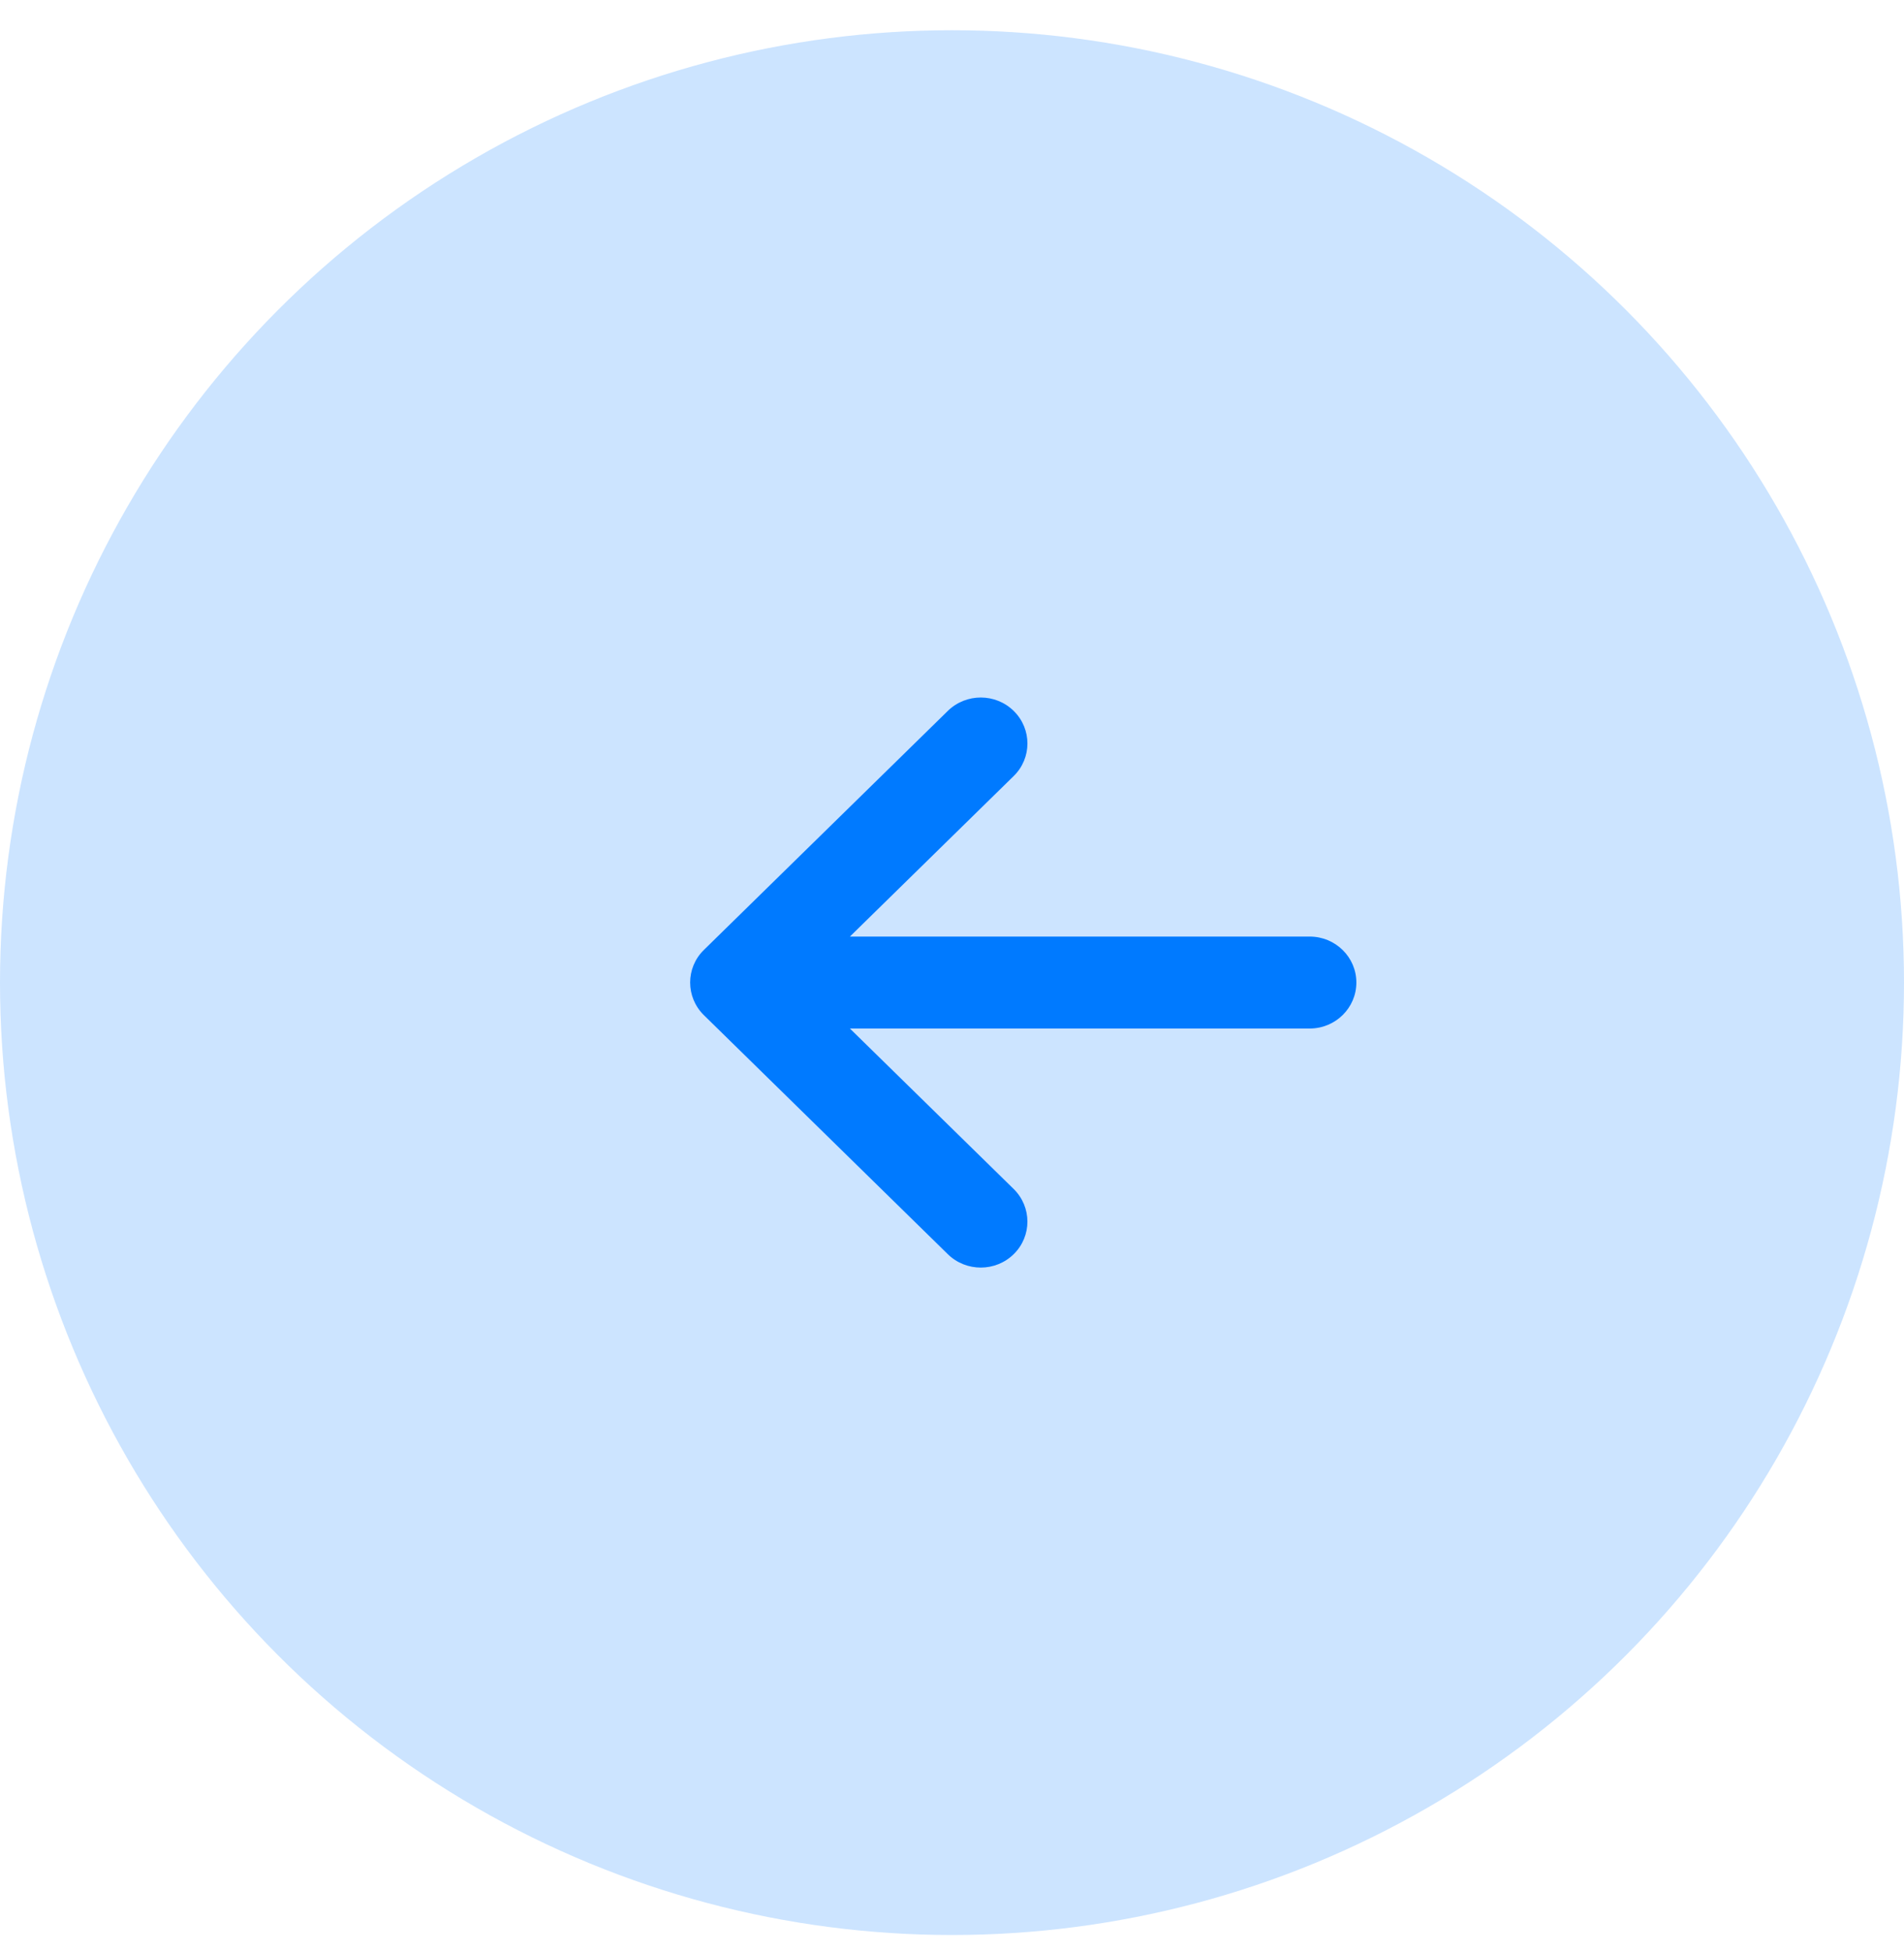 <svg width="40" height="41" viewBox="0 0 40 41" fill="none" xmlns="http://www.w3.org/2000/svg">
<circle opacity="0.2" cx="20" cy="20" r="20" transform="matrix(-1 0 0 1 40 0.635)" fill="#007AFF"/>
<path d="M14.786 19.95L19.912 14.929C20.296 14.553 20.917 14.554 21.299 14.932C21.681 15.31 21.68 15.921 21.296 16.297L17.855 19.668L27.514 19.668C28.056 19.668 28.495 20.1 28.495 20.633C28.495 21.166 28.056 21.599 27.514 21.599L17.855 21.599L21.296 24.969C21.679 25.346 21.681 25.957 21.299 26.335C20.917 26.713 20.296 26.714 19.912 26.338L14.787 21.318C14.403 20.94 14.403 20.326 14.786 19.95Z" fill="#007AFF"/>
</svg>
